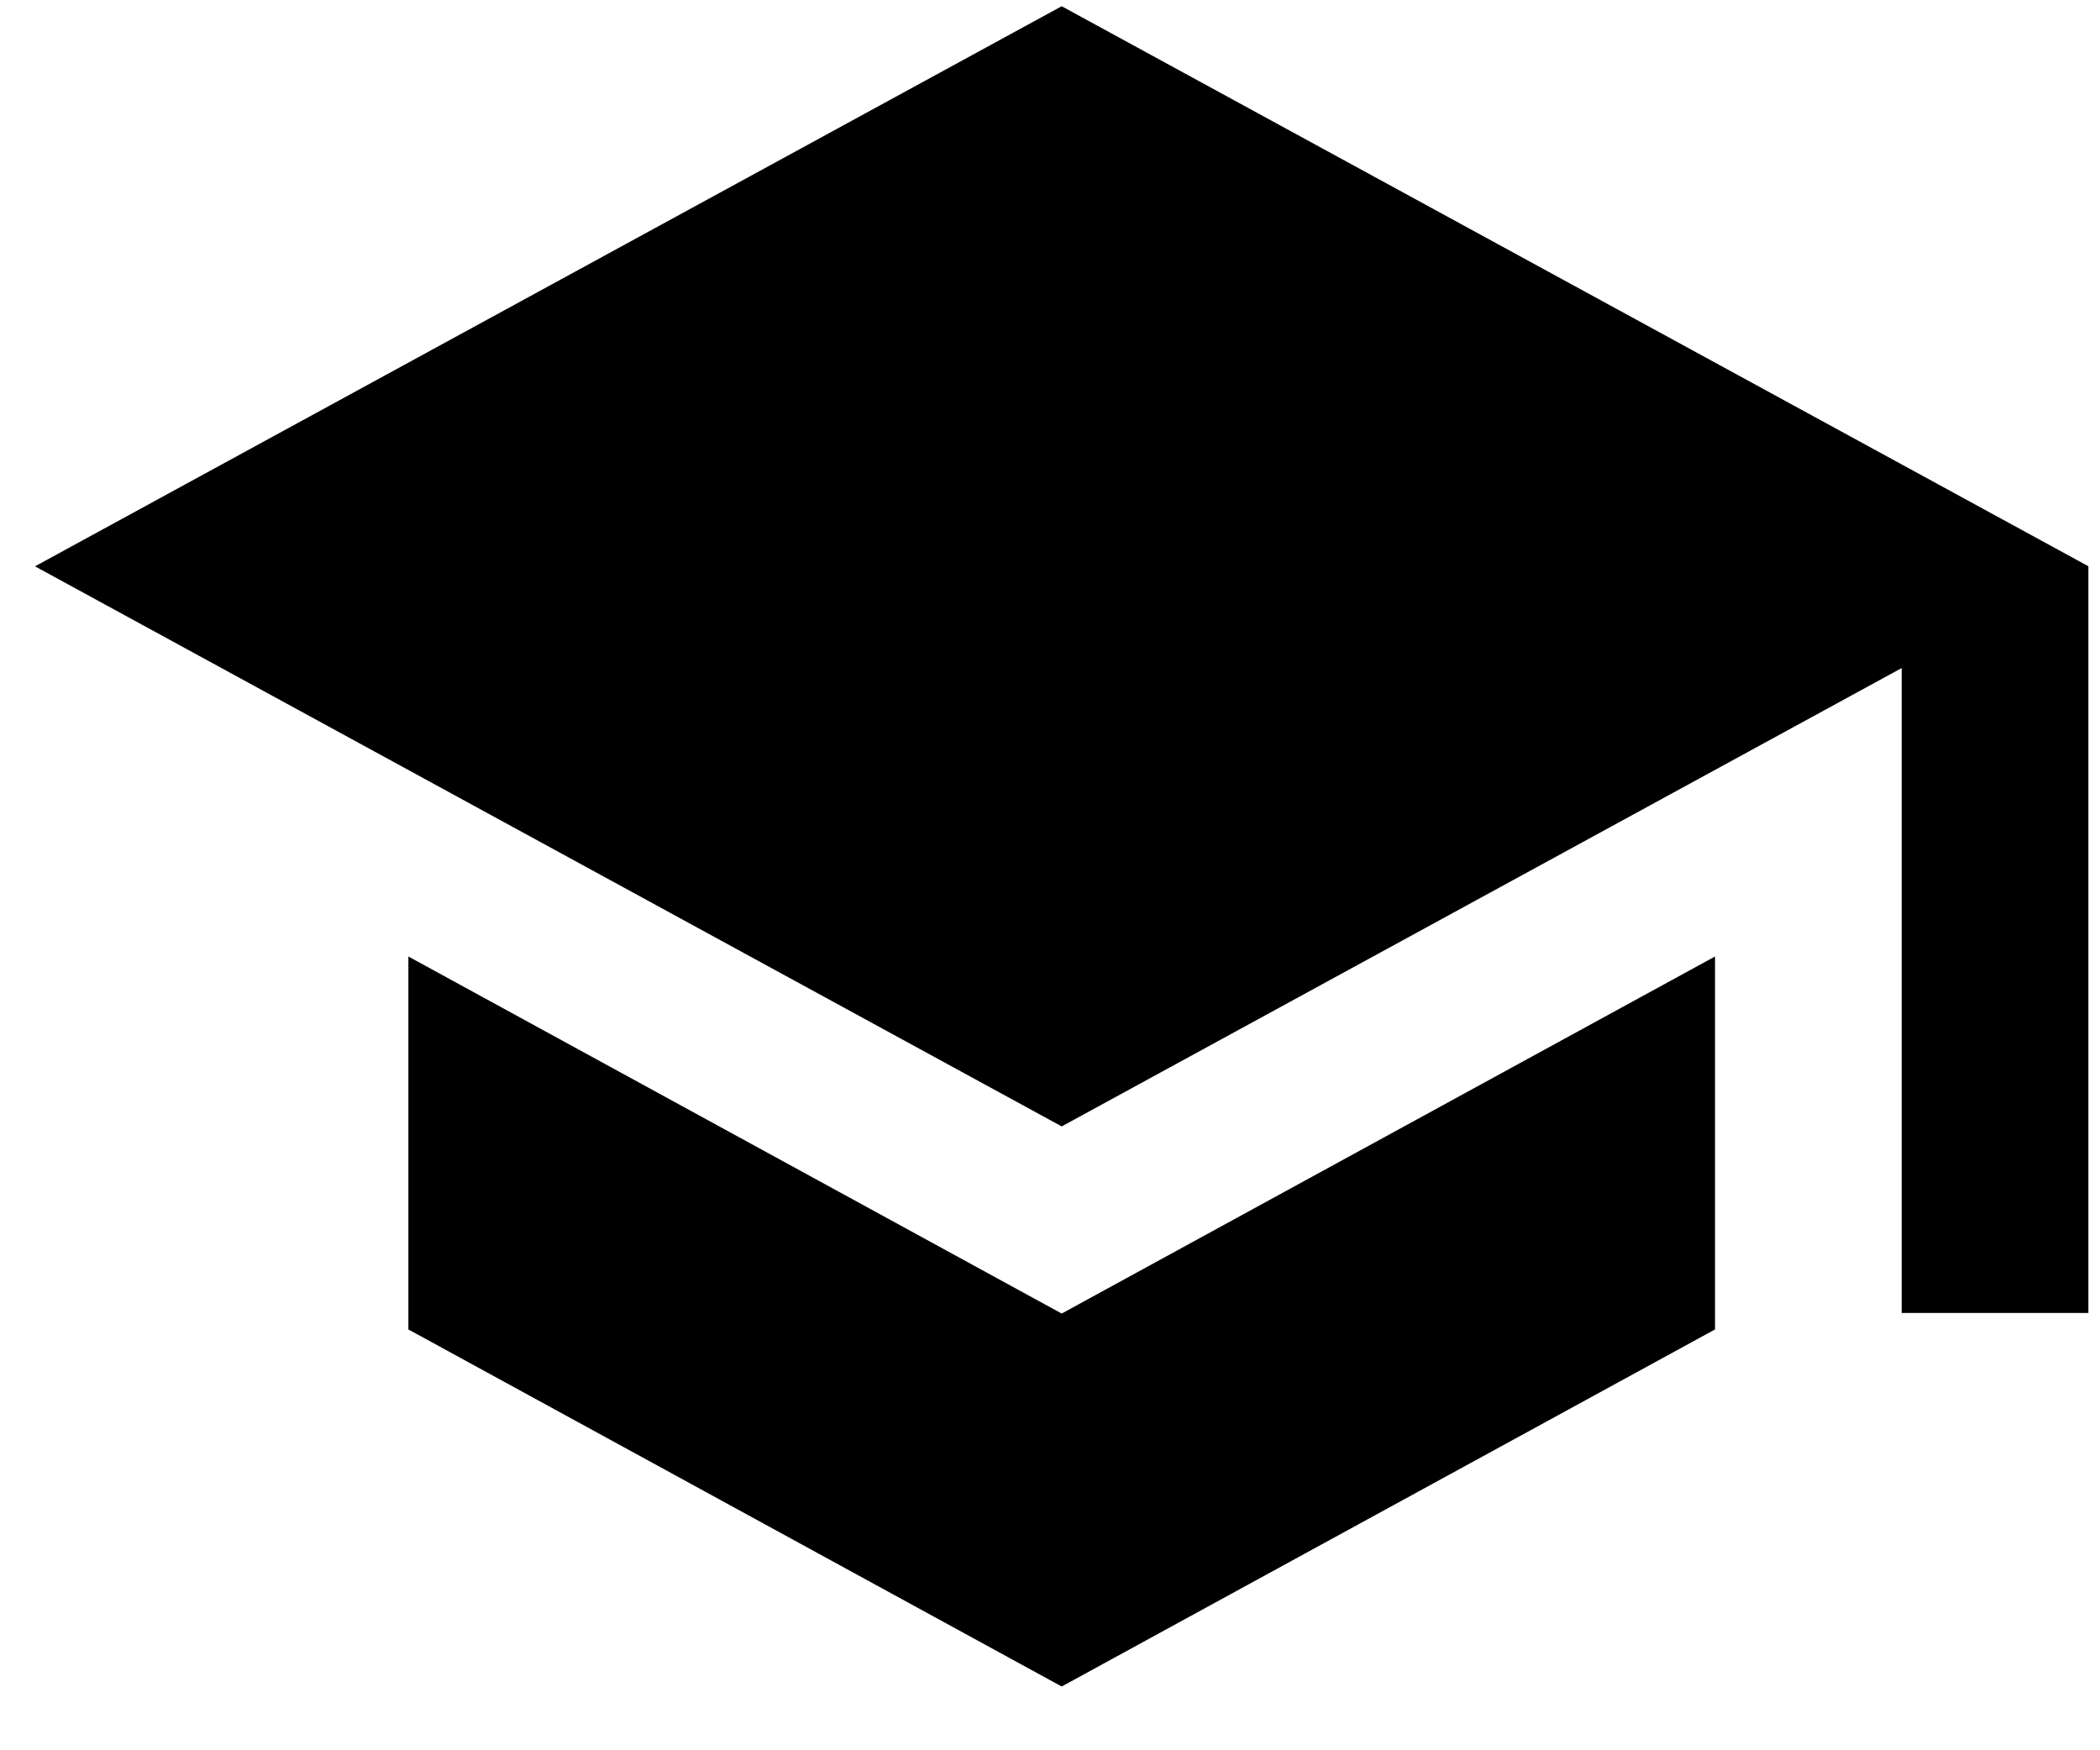 <svg xmlns="http://www.w3.org/2000/svg" width="30" height="25" viewBox="0 0 30 25"><g><g><path d="M29.834 8.088v10.666h-2.667V9.542l-12 6.547-14.667-8 14.667-8zM15.167 18.762l9.333-5.1v5.327l-9.333 5.1-9.333-5.1v-5.327z"/></g></g></svg>